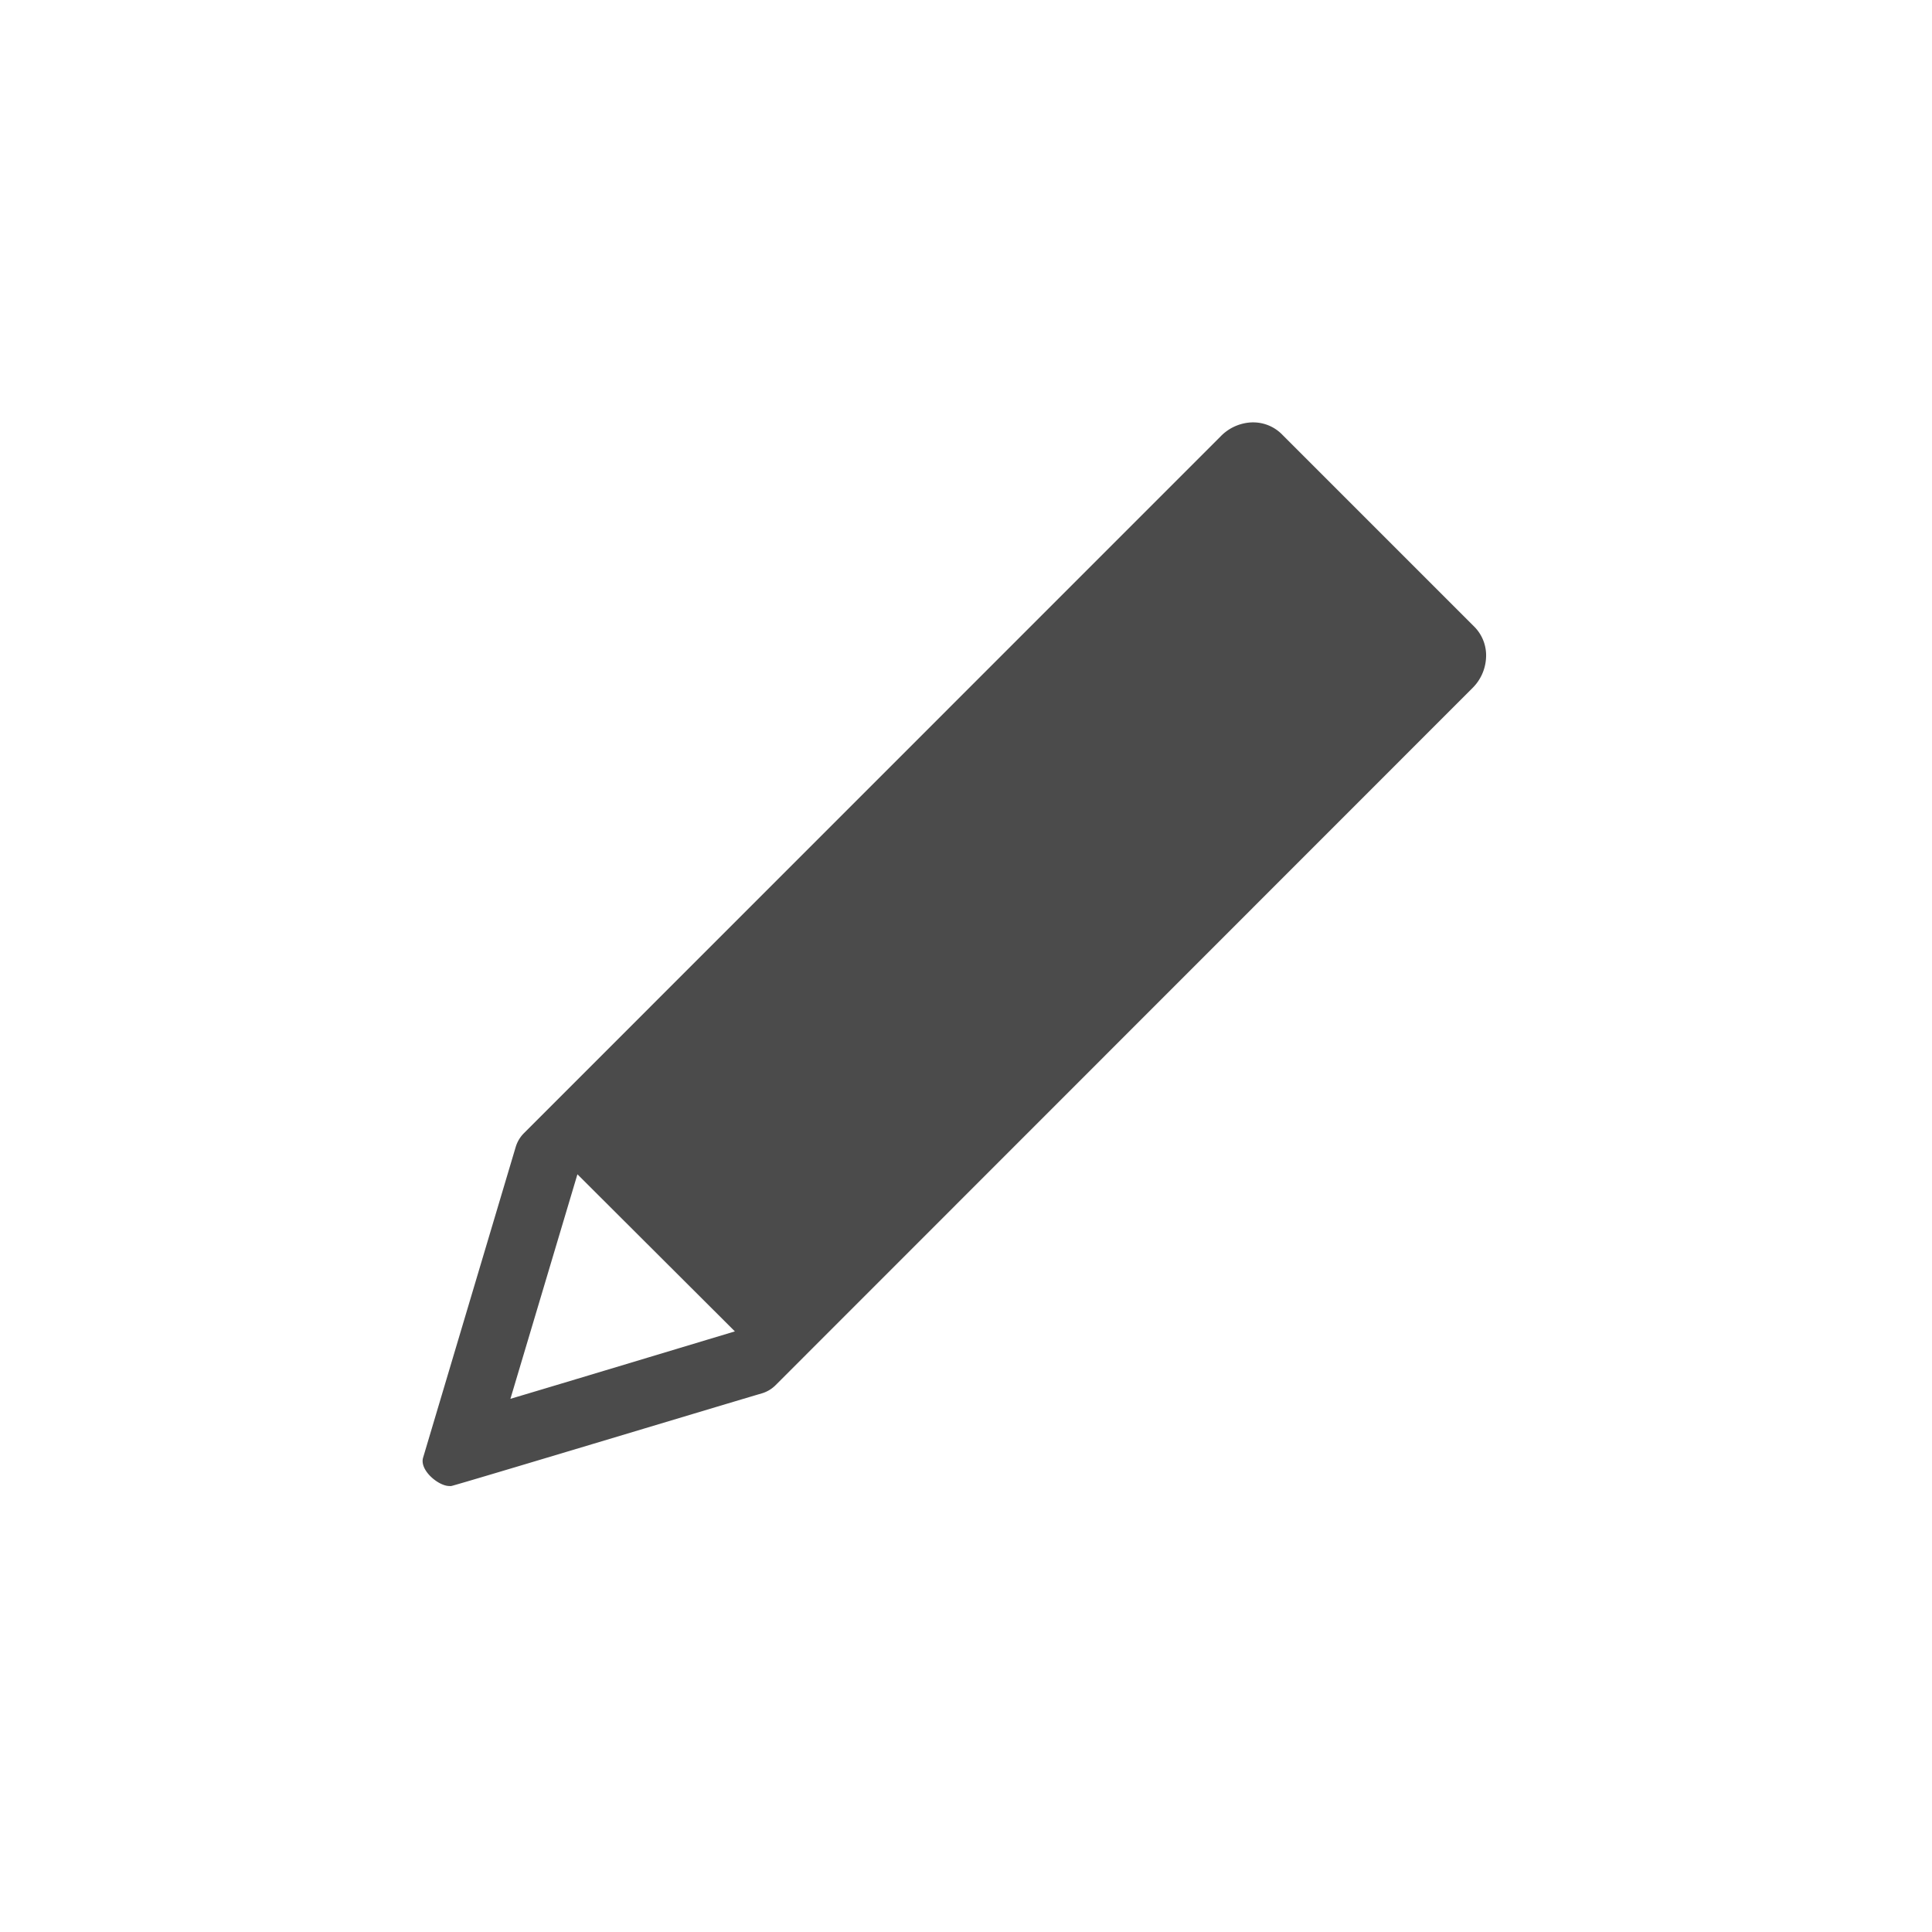 <?xml version="1.0" encoding="UTF-8"?><svg xmlns="http://www.w3.org/2000/svg" width="32" height="32" viewBox="0 0 32 32">
  <g id="Group_602354" data-name="Group 602354" transform="translate(-3164 -5006)">
    <rect id="Rectangle_605783" data-name="Rectangle 605783" width="32" height="32" transform="translate(3164 5006)" fill="none"/>
    <g id="Icon" transform="translate(3171 5013)">
      <path id="Path_121958" data-name="Path 121958" d="M18.442,4.422,15.255,1.235a.671.671,0,0,0-.479-.2h-.019a.758.758,0,0,0-.512.224L2.7,12.806a.547.547,0,0,0-.139.233L1.028,18.182c-.063.208.254.47.433.47a.139.139,0,0,0,.034,0c.153-.035,4.347-1.3,5.145-1.535a.537.537,0,0,0,.229-.138L18.412,5.432a.758.758,0,0,0,.221-.488.675.675,0,0,0-.191-.522ZM6.192,16.091c-1.194.359-2.687.81-3.718,1.117l1.11-3.719Z" transform="translate(-1.02 -1.039)" fill="#4b4b4b"/>
    </g>
  </g>
</svg>

